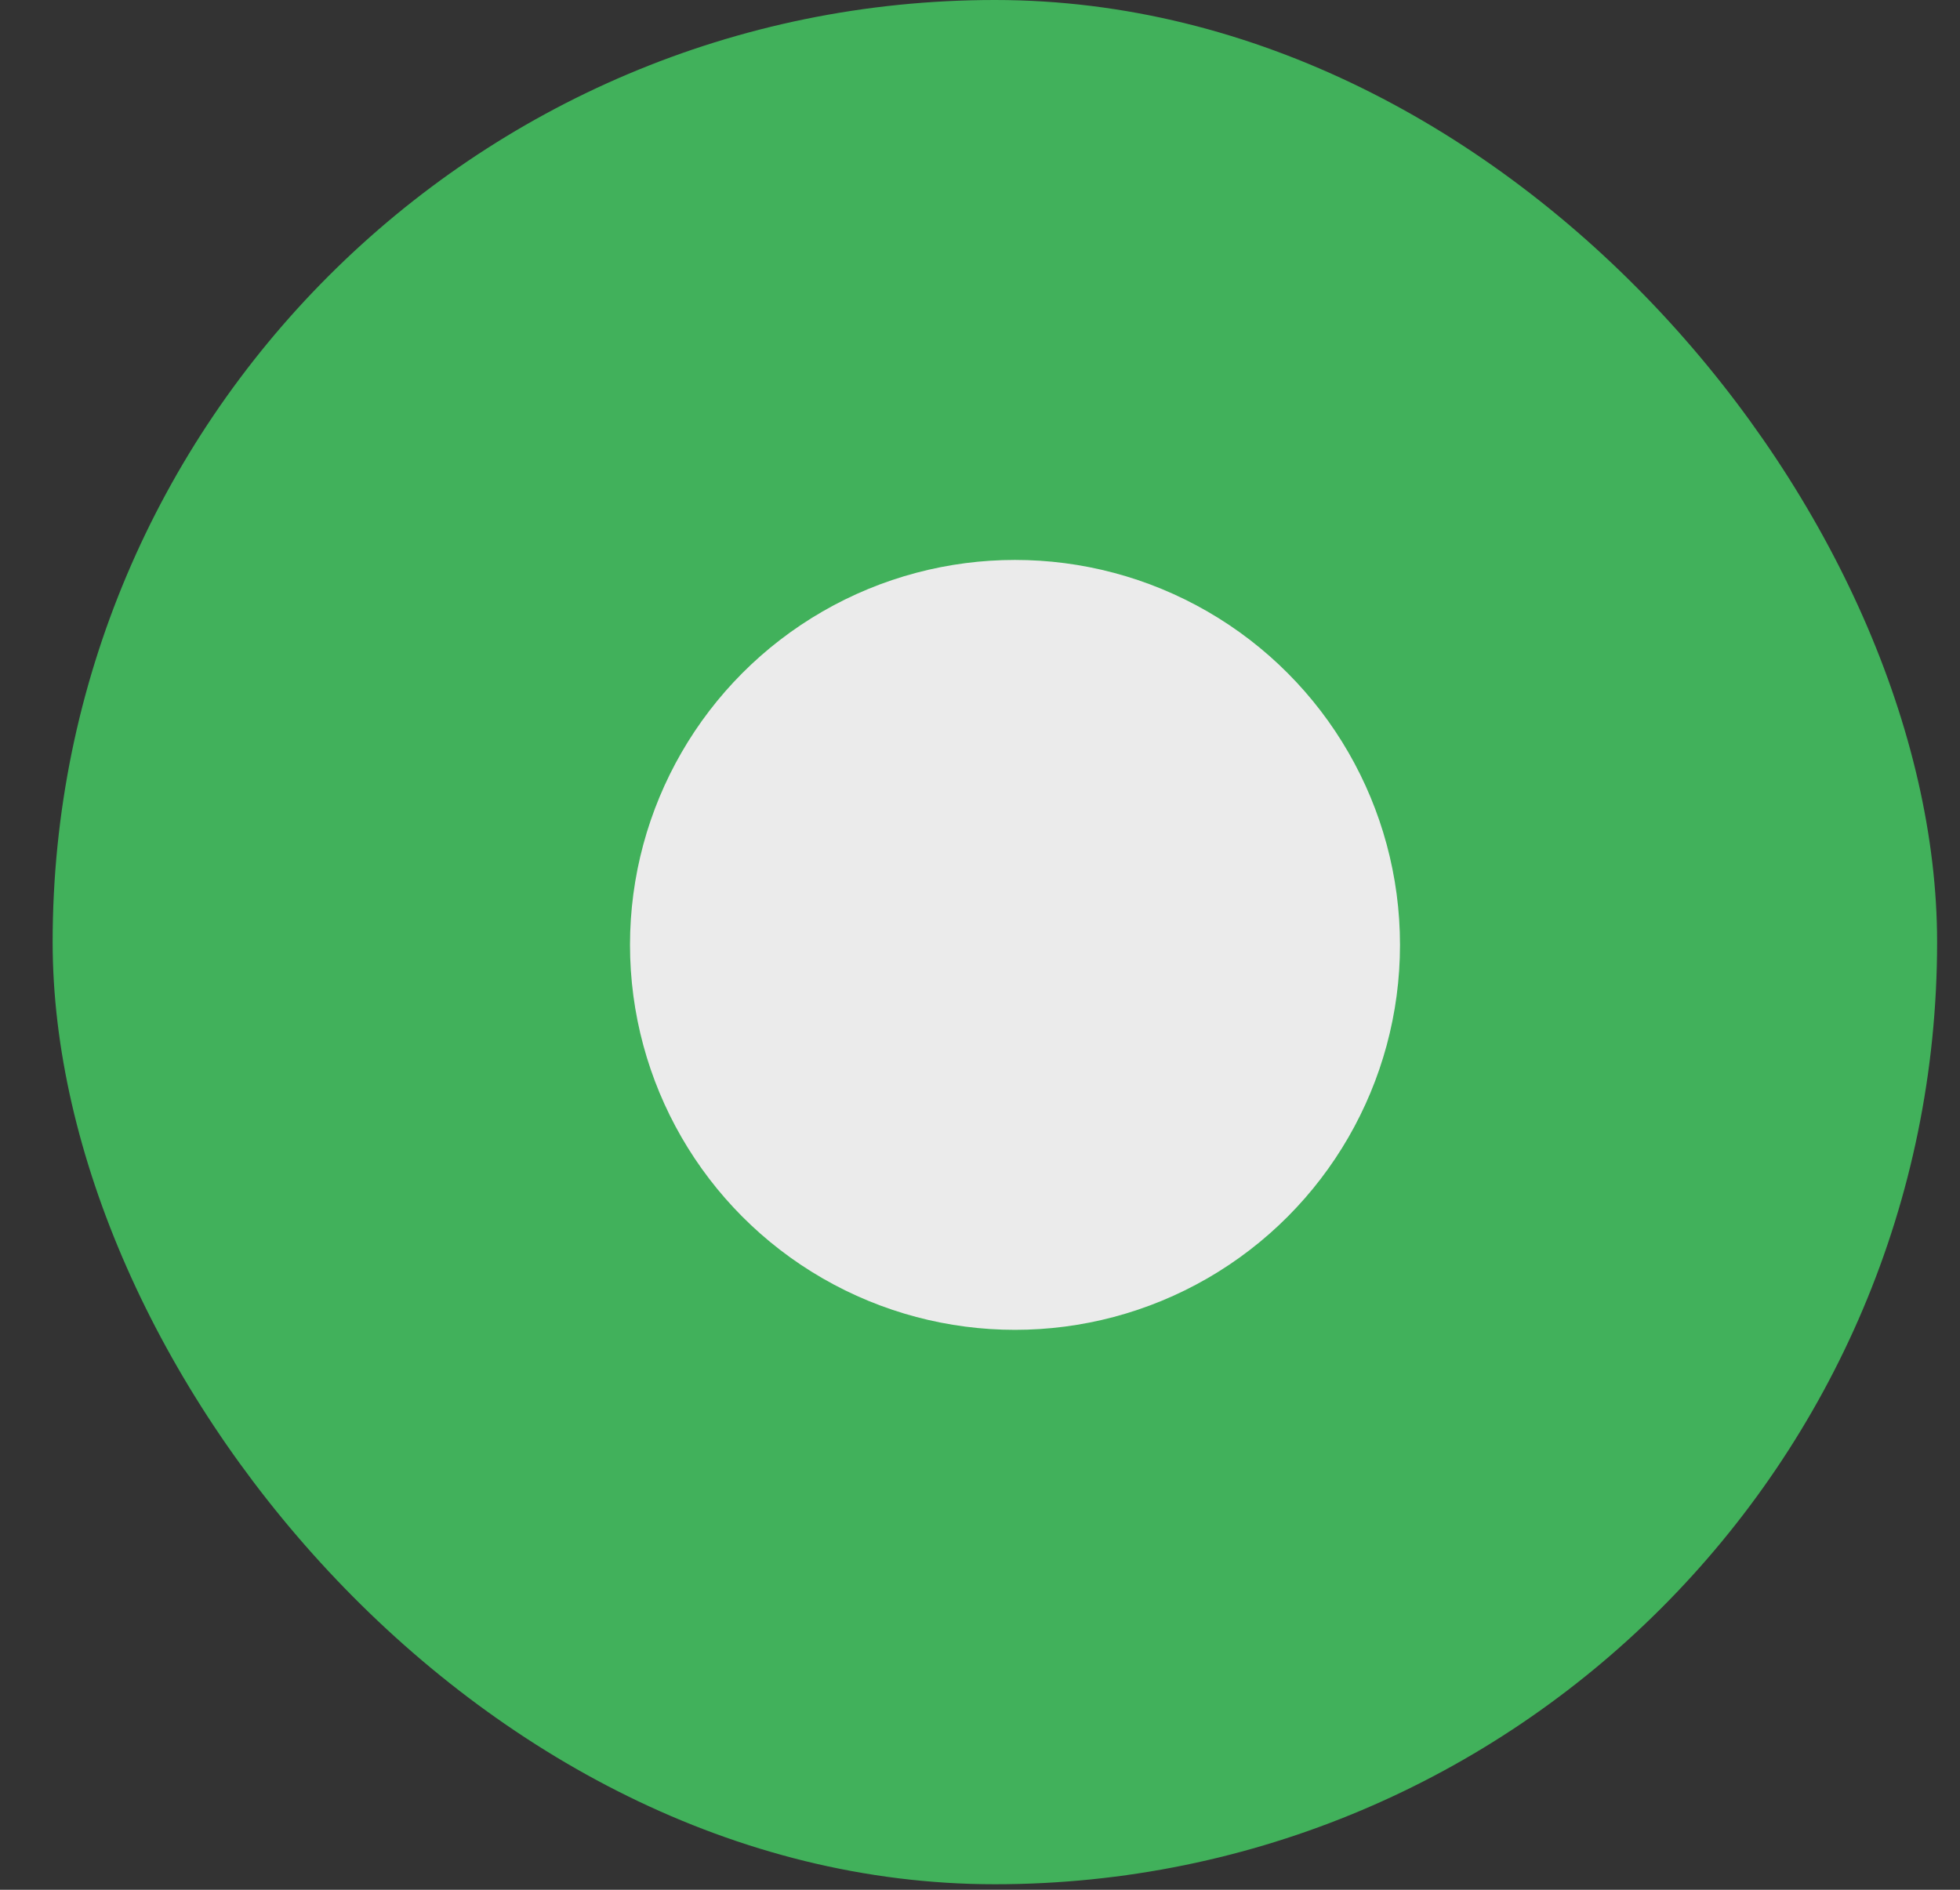 <svg width="28" height="27" viewBox="0 0 28 27" fill="none" xmlns="http://www.w3.org/2000/svg">
<rect x="0" y="0" width="28" height="27" fill="#333333" stroke="none"/>
<g opacity="0.9">
<rect x="0.752" width="26.921" height="26.921" rx="13.461" fill="#42BF5F"/>
<circle cx="14.5" cy="13.5" r="5.5" fill="white"/>
</g>
</svg>
